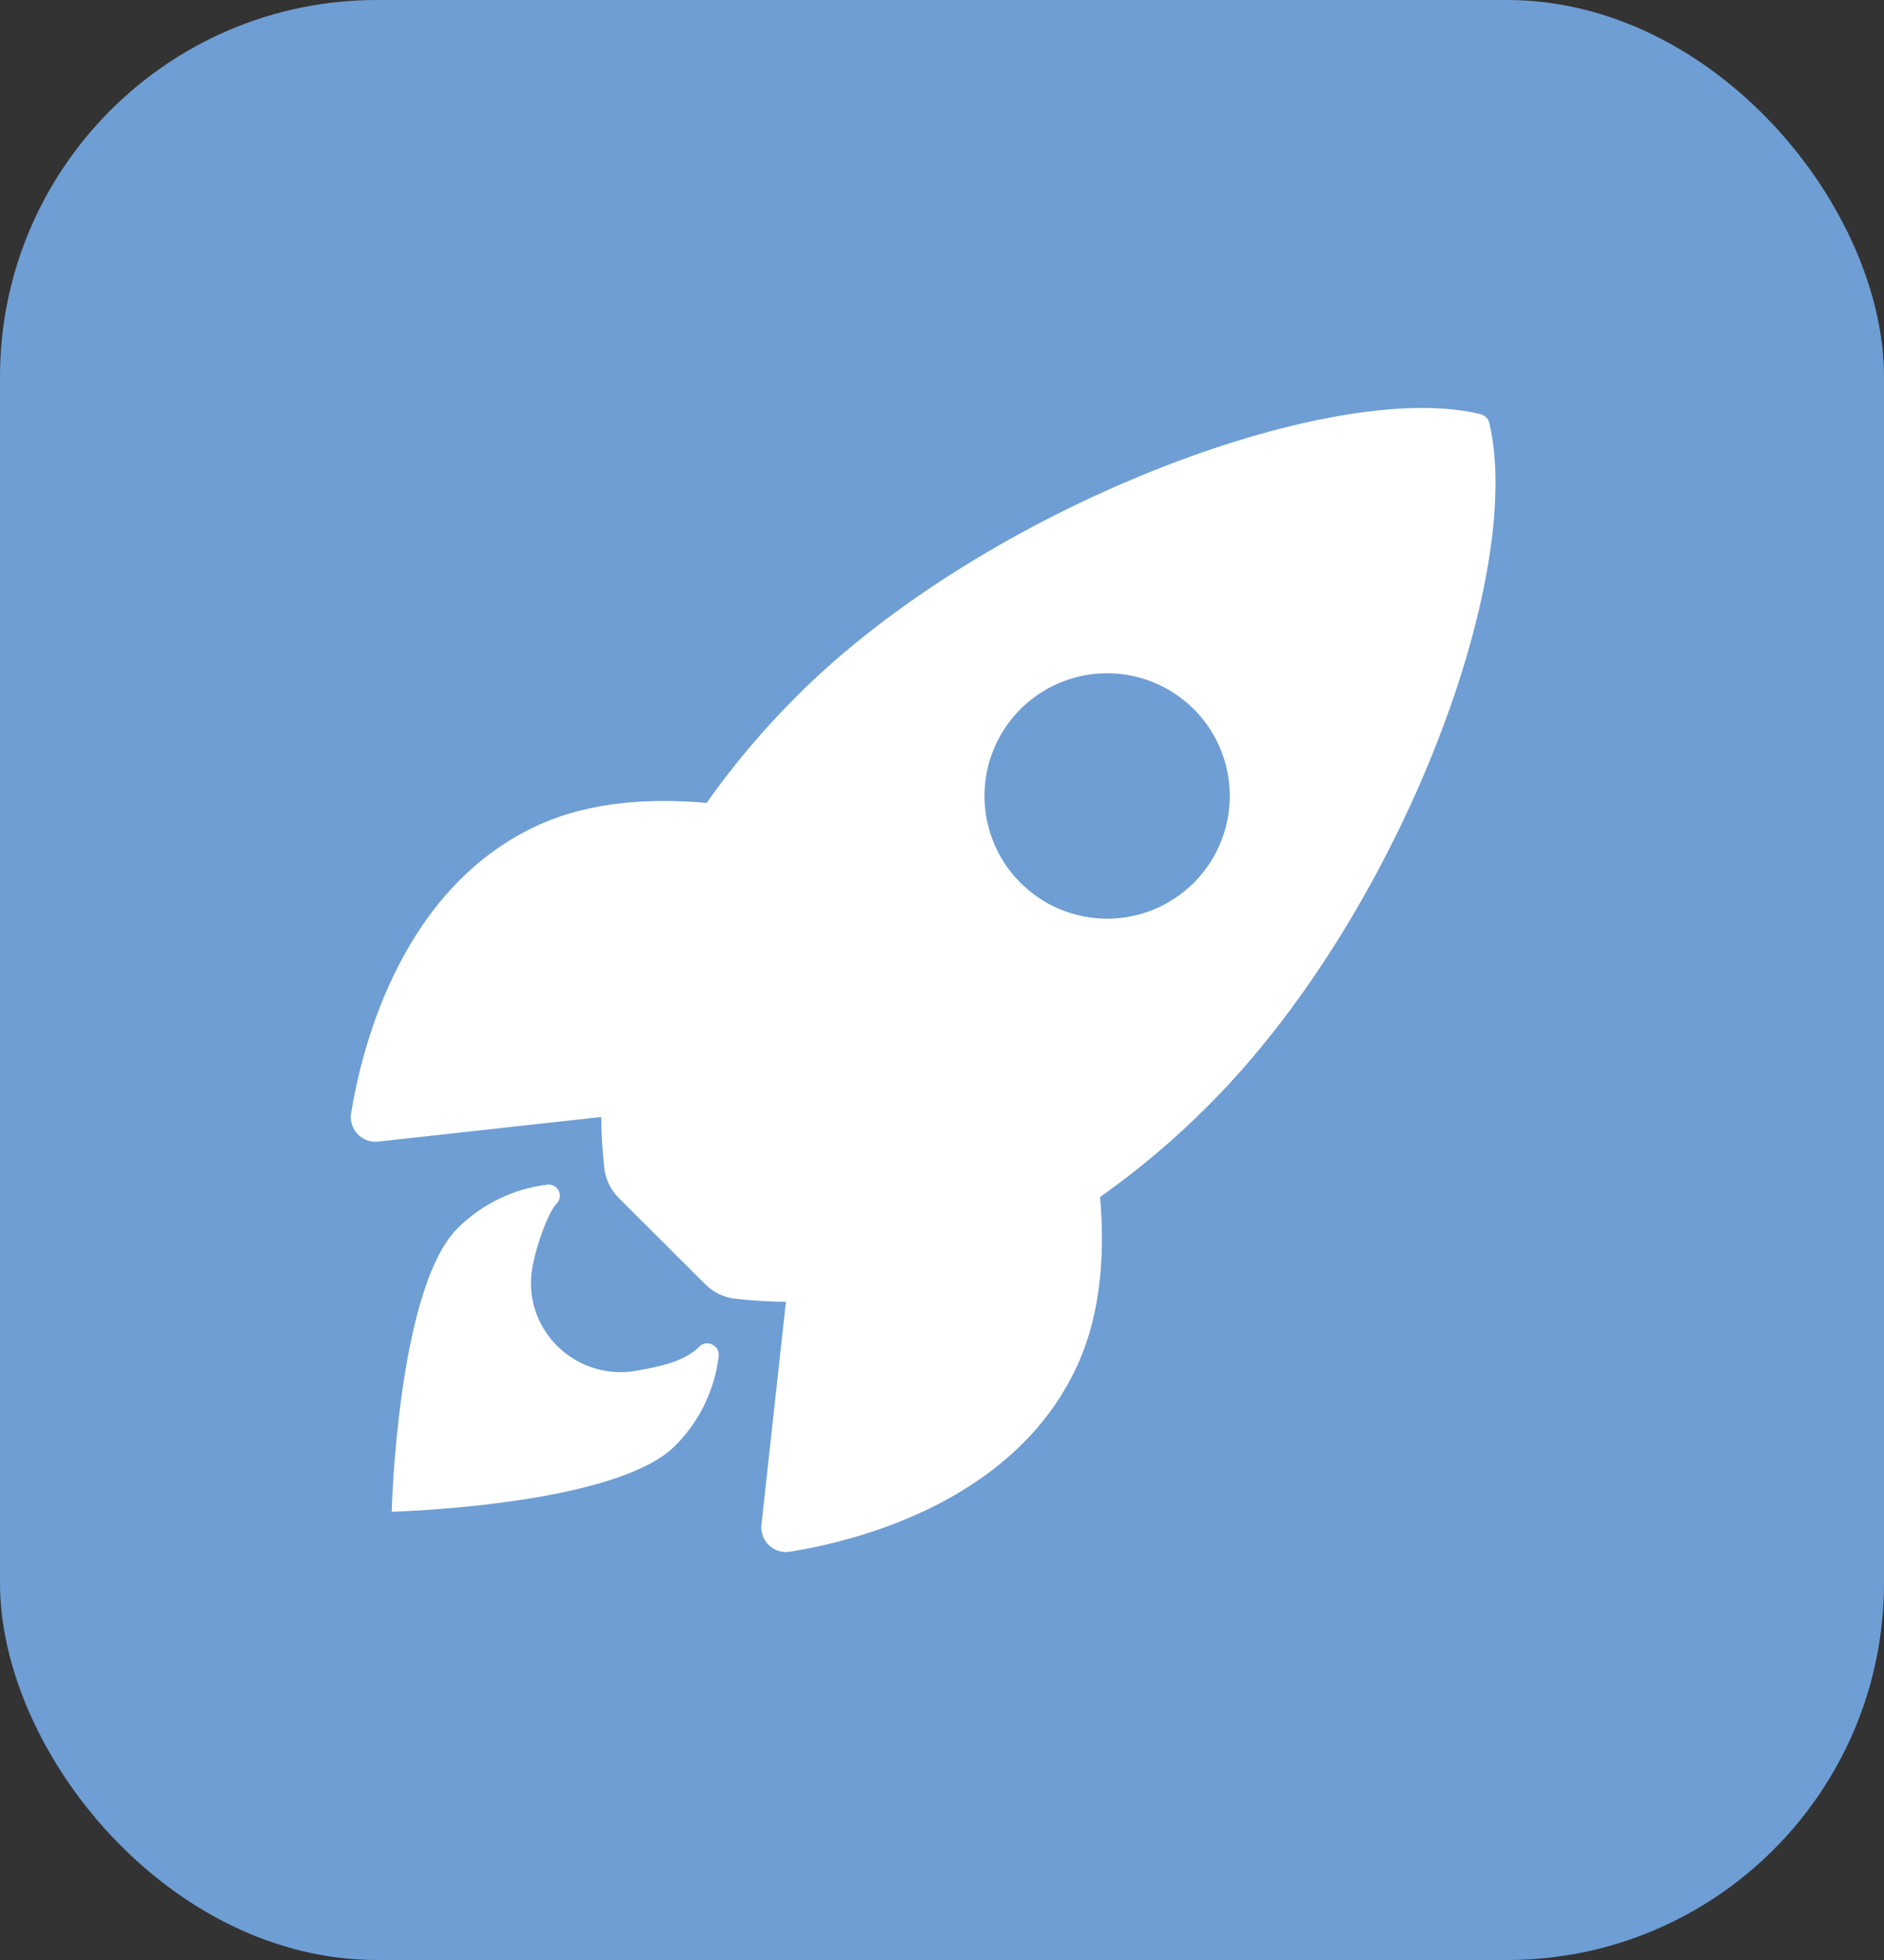 <svg width="50" height="52" viewBox="0 0 50 52" fill="none" xmlns="http://www.w3.org/2000/svg">
<rect x="0" y="0" width="50" height="52" fill="#333333" stroke="none"/>
<rect width="50" height="52" rx="10" fill="#6E9ED4"/>
<g clip-path="url(#clip0_10048_1285)">
<path d="M39.53 11.236C39.518 11.176 39.489 11.12 39.446 11.076C39.403 11.033 39.349 11.002 39.289 10.987C35.318 10.016 26.14 13.477 21.168 18.447C20.282 19.326 19.473 20.282 18.752 21.302C17.219 21.166 15.686 21.279 14.379 21.849C10.692 23.472 9.618 27.706 9.319 29.528C9.302 29.627 9.309 29.73 9.338 29.826C9.367 29.923 9.419 30.012 9.488 30.085C9.557 30.159 9.643 30.216 9.738 30.251C9.832 30.286 9.934 30.298 10.035 30.287L15.956 29.634C15.96 30.081 15.987 30.526 16.036 30.97C16.066 31.278 16.203 31.566 16.423 31.784L18.715 34.071C18.933 34.291 19.221 34.428 19.529 34.458C19.971 34.507 20.414 34.534 20.858 34.538L20.208 40.452C20.197 40.552 20.21 40.654 20.245 40.749C20.28 40.843 20.336 40.929 20.41 40.998C20.484 41.068 20.572 41.119 20.669 41.148C20.766 41.177 20.868 41.184 20.968 41.167C22.786 40.876 27.027 39.802 28.641 36.115C29.21 34.808 29.327 33.282 29.195 31.757C30.218 31.036 31.176 30.227 32.058 29.34C37.045 24.377 40.486 15.405 39.53 11.236ZM27.082 23.42C26.626 22.965 26.316 22.384 26.19 21.753C26.064 21.122 26.129 20.467 26.375 19.872C26.621 19.277 27.039 18.769 27.574 18.411C28.109 18.053 28.739 17.862 29.383 17.862C30.026 17.862 30.656 18.053 31.191 18.411C31.727 18.769 32.144 19.277 32.39 19.872C32.636 20.467 32.701 21.122 32.575 21.753C32.449 22.384 32.139 22.965 31.683 23.42C31.381 23.722 31.023 23.962 30.628 24.126C30.233 24.289 29.81 24.374 29.383 24.374C28.955 24.374 28.532 24.289 28.137 24.126C27.742 23.962 27.384 23.722 27.082 23.42Z" fill="white"/>
<path d="M18.56 35.728C18.188 36.1 17.592 36.245 16.875 36.37C15.263 36.644 13.839 35.251 14.129 33.622C14.239 33.004 14.566 32.138 14.77 31.935C14.814 31.891 14.844 31.835 14.854 31.773C14.865 31.712 14.856 31.649 14.828 31.593C14.801 31.537 14.757 31.491 14.701 31.462C14.647 31.432 14.584 31.421 14.522 31.43C13.621 31.54 12.782 31.948 12.14 32.59C10.546 34.186 10.395 40.107 10.395 40.107C10.395 40.107 16.319 39.956 17.913 38.361C18.558 37.719 18.967 36.879 19.075 35.976C19.1 35.693 18.755 35.524 18.56 35.728Z" fill="white"/>
</g>
<defs>
<clipPath id="clip0_10048_1285">
<rect width="31" height="31" fill="white" transform="translate(9 10.5)"/>
</clipPath>
</defs>
</svg>
